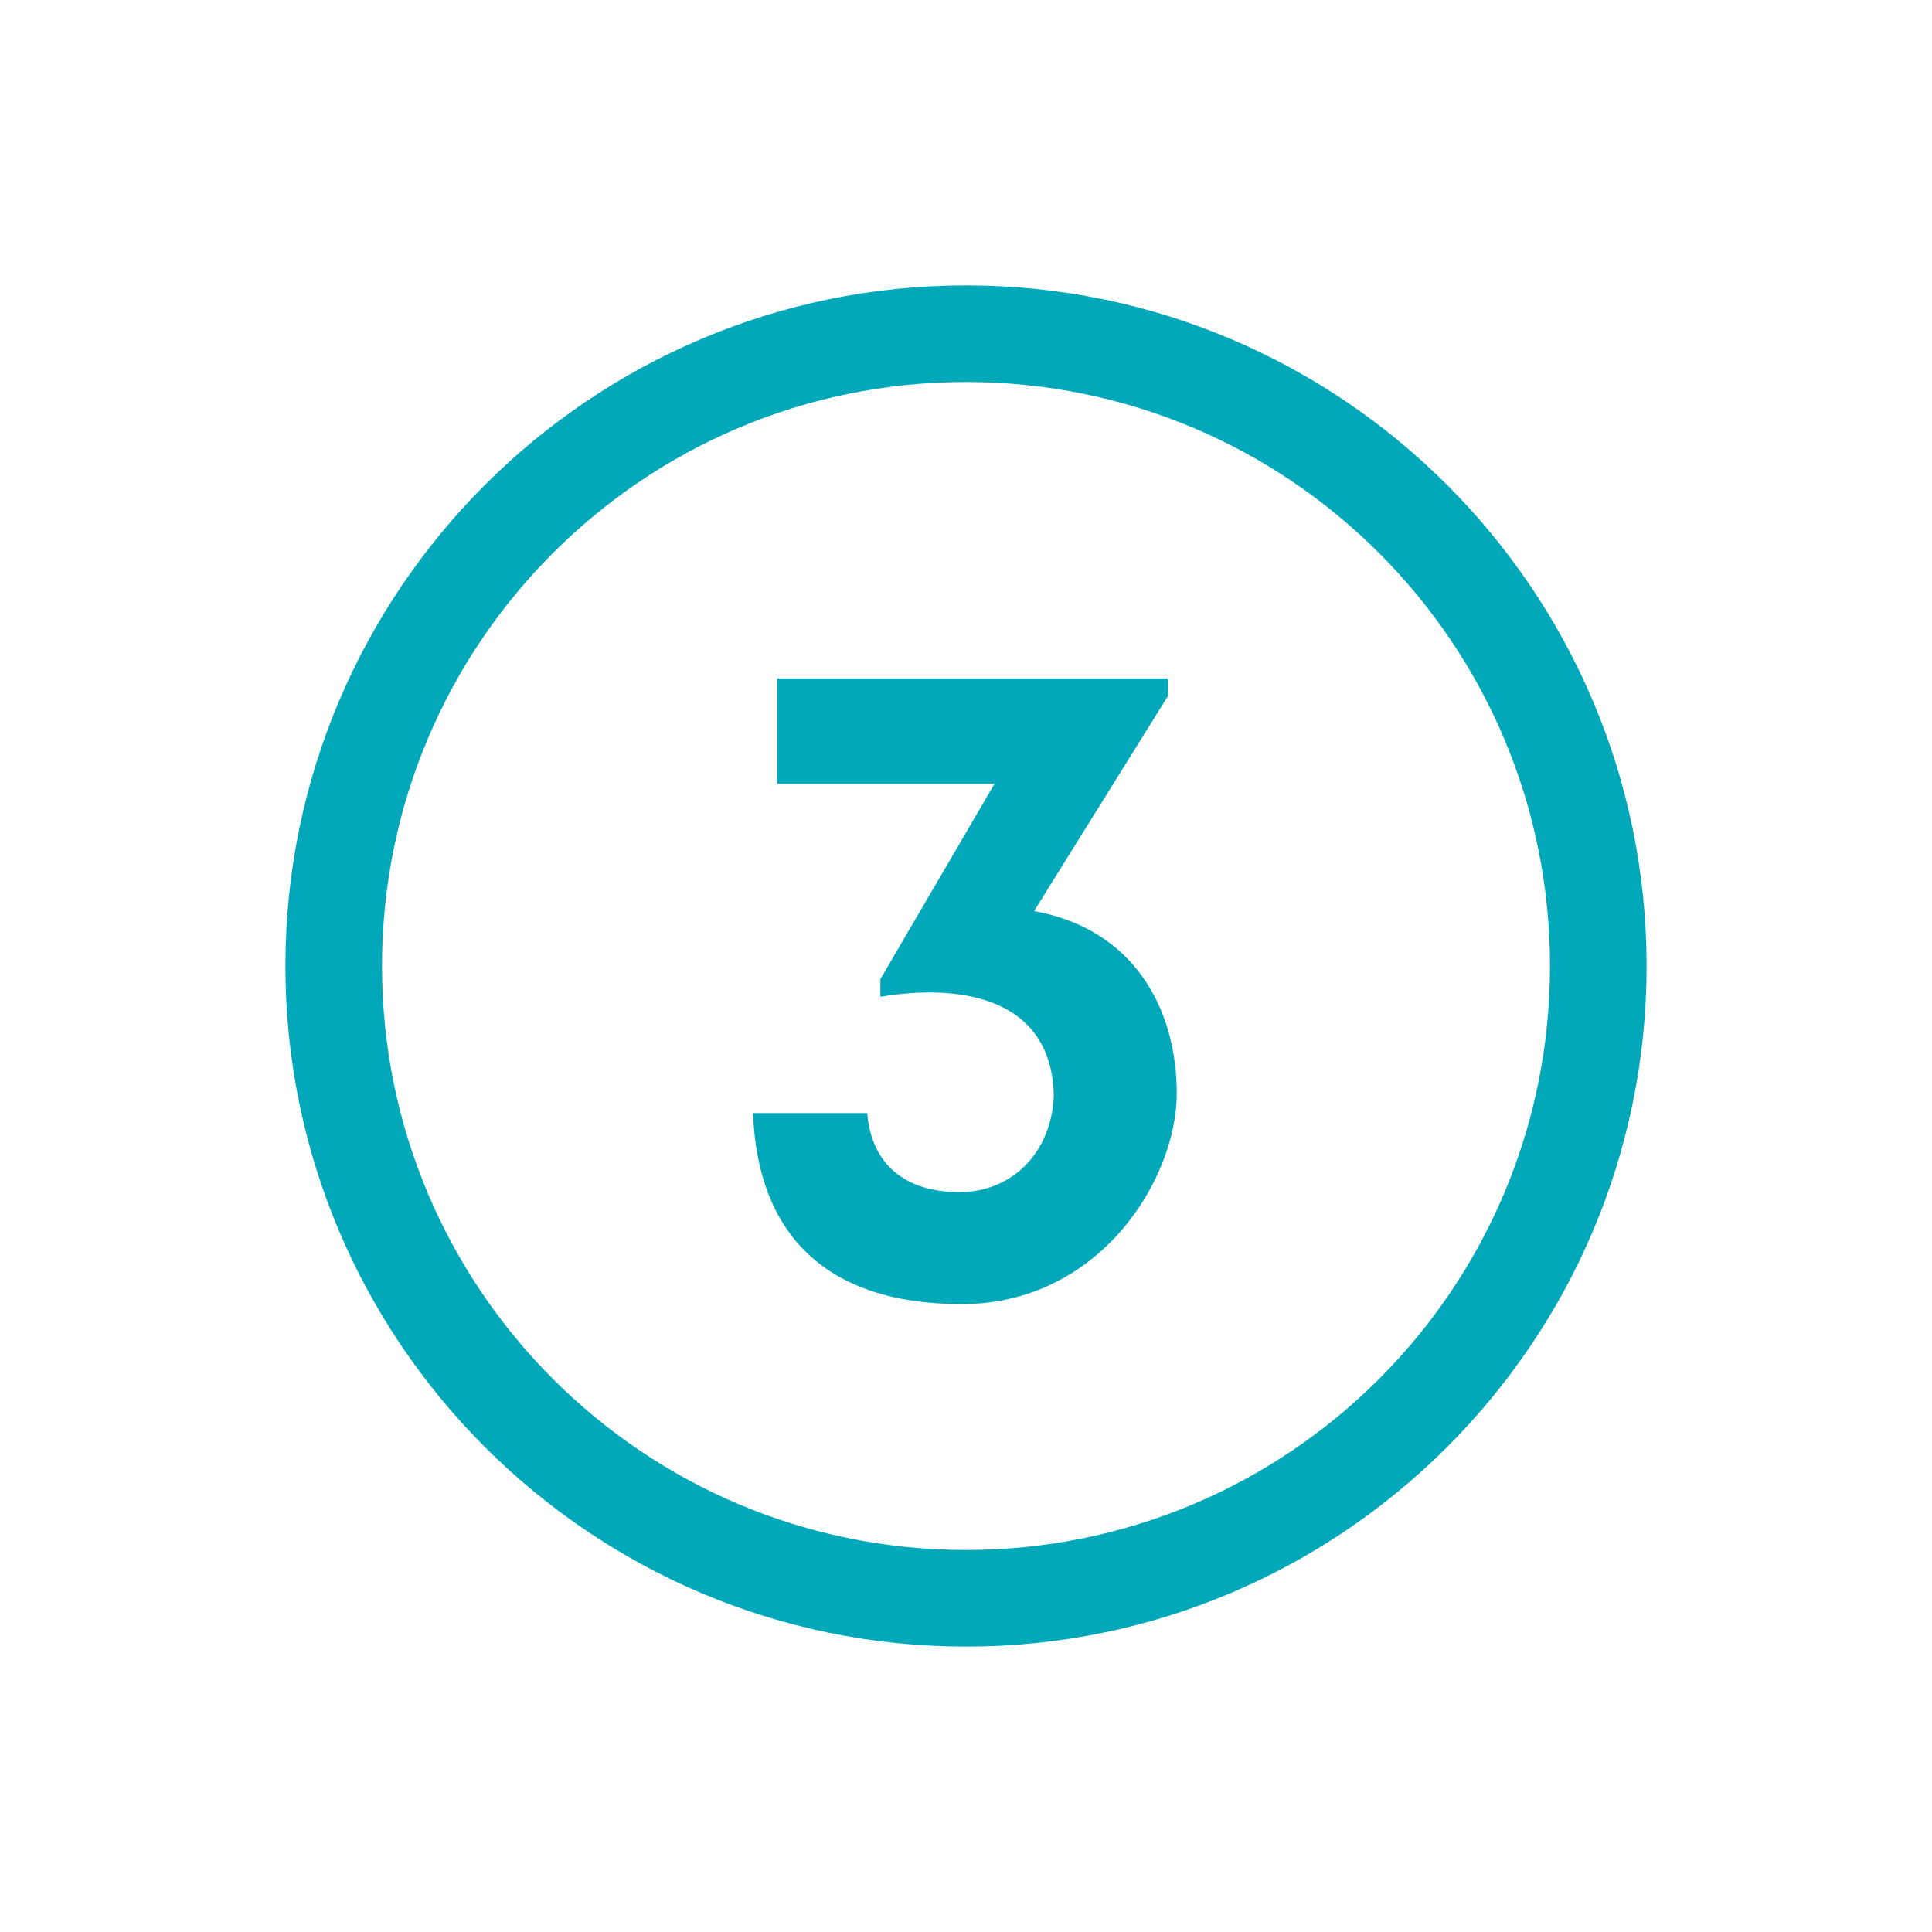 <?xml version="1.0" encoding="UTF-8"?>
<svg id="Layer_2" data-name="Layer 2" xmlns="http://www.w3.org/2000/svg" version="1.1" viewBox="0 0 88 88">
  <defs>
    <style>
      .cls-1 {
        fill: none;
      }

      .cls-1, .cls-2 {
        stroke-width: 0px;
      }

      .cls-2 {
        fill: #00a8ba;
      }
    </style>
  </defs>
  <g id="Layer_1-2" data-name="Layer 1-2">
    <rect class="cls-1" y="0" width="88" height="88"/>
    <path class="cls-2" d="M44,75c-17.1,0-31-13.9-31-31s13.9-31,31-31,31,13.9,31,31-13.9,31-31,31ZM44,17.4c-14.7,0-26.6,11.9-26.6,26.6s11.9,26.6,26.6,26.6,26.6-11.9,26.6-26.6-11.9-26.6-26.6-26.6Z"/>
    <path class="cls-2" d="M39.5,50.7c.2,2.4,1.8,3.6,4.2,3.6s4.2-1.8,4.3-4.4c-.1-4.5-4.3-5.1-7.9-4.5v-.8l5.2-8.9h-9.9v-4.8h17.8v.8l-6.1,9.8c4.5.8,6.5,4.4,6.5,8.3s-3.5,9.6-9.8,9.6-9.3-3.3-9.5-8.7h5.2Z"/>
  </g>
</svg>
